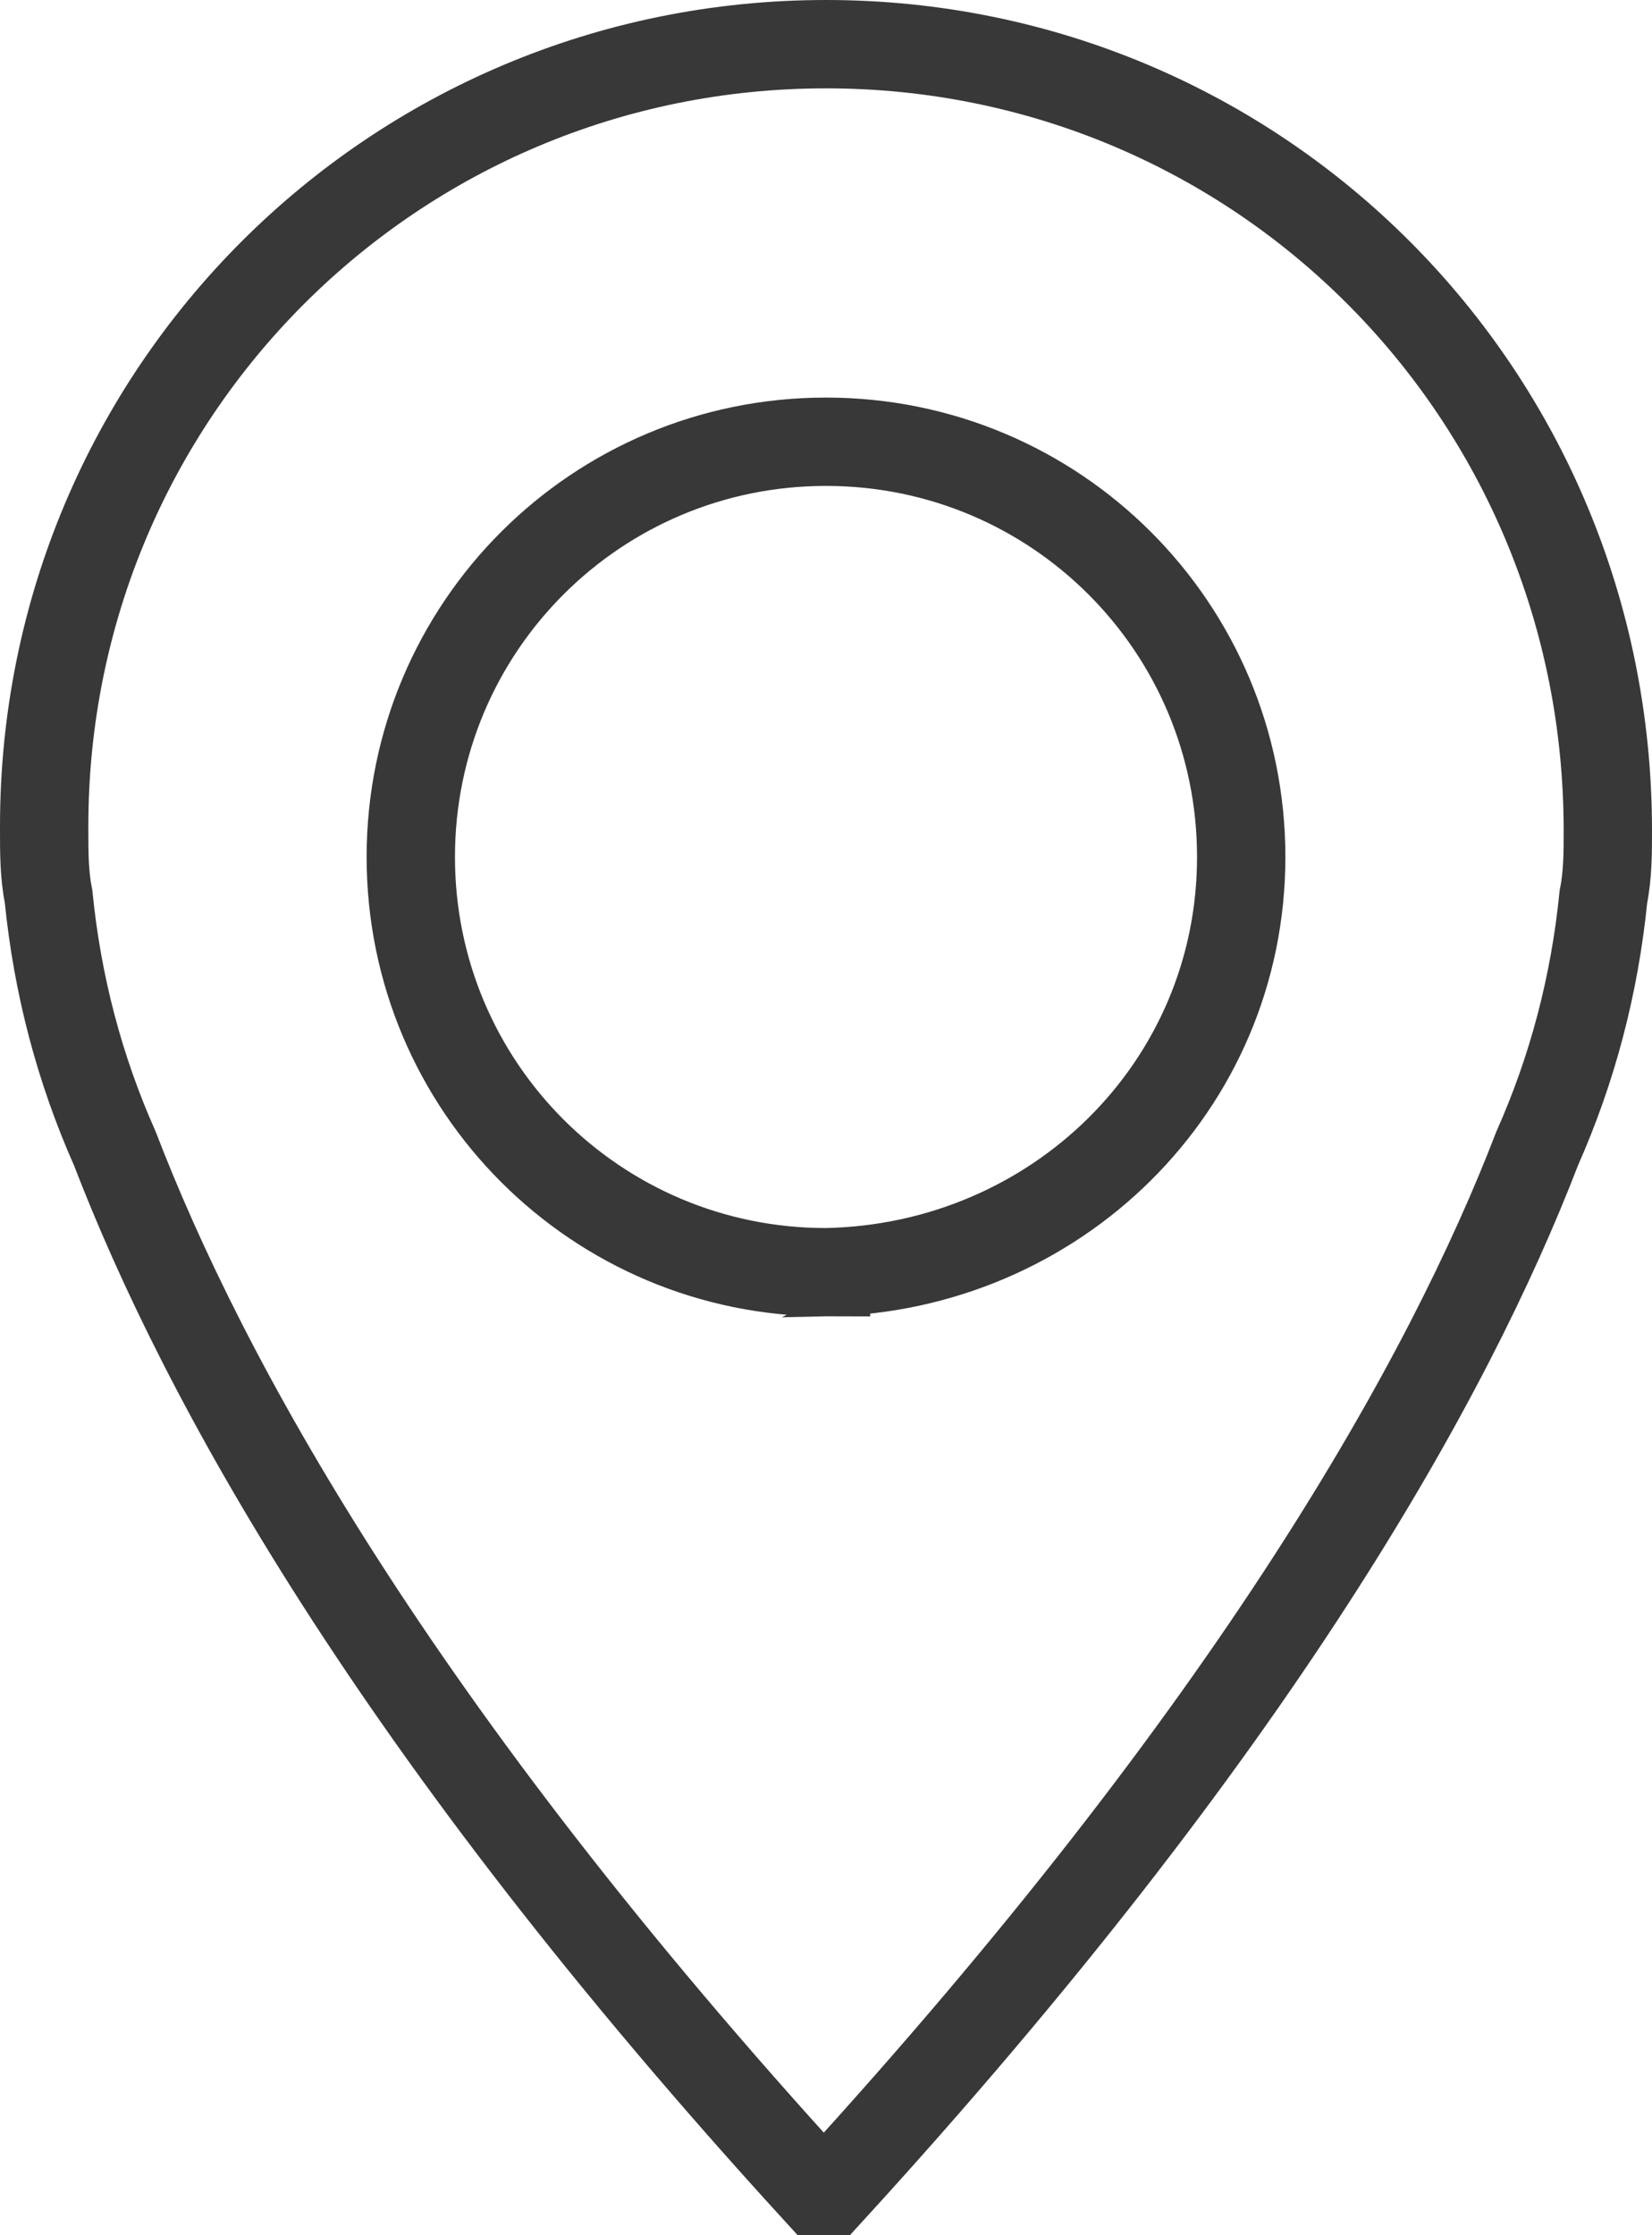 <?xml version="1.0" encoding="utf-8"?>
<!-- Generator: Adobe Illustrator 26.0.3, SVG Export Plug-In . SVG Version: 6.00 Build 0)  -->
<svg version="1.1" id="Calque_1" xmlns="http://www.w3.org/2000/svg" xmlns:xlink="http://www.w3.org/1999/xlink" x="0px" y="0px"
	 viewBox="0 0 37.4 50.6" style="enable-background:new 0 0 37.4 50.6;" xml:space="preserve">
<style type="text/css">
	.st0{fill:none;stroke:#383838;stroke-width:2;stroke-miterlimit:10;}
</style>
<g id="Calque_2_00000147921113881056782390000003561729575792053928_">
	<g id="Calque_1-2">
		<path class="st0" d="M36.4,18.8L36.4,18.8C36.4,8.9,28.5,1,18.7,1S1,8.9,1,18.7c0,0,0,0,0,0.1c0,0.5,0,1,0.1,1.5
			c0.2,2,0.7,3.9,1.5,5.7c2,5.2,6.3,13.1,15.9,23.6h0.3c9.6-10.5,14-18.4,16-23.6c0.8-1.8,1.3-3.7,1.5-5.7
			C36.4,19.8,36.4,19.3,36.4,18.8z M18.7,28.8c-5.2,0-9.4-4.2-9.4-9.4s4.2-9.4,9.4-9.4s9.4,4.2,9.4,9.4S23.9,28.7,18.7,28.8
			C18.7,28.7,18.7,28.7,18.7,28.8L18.7,28.8z"/>
	</g>
</g>
</svg>
